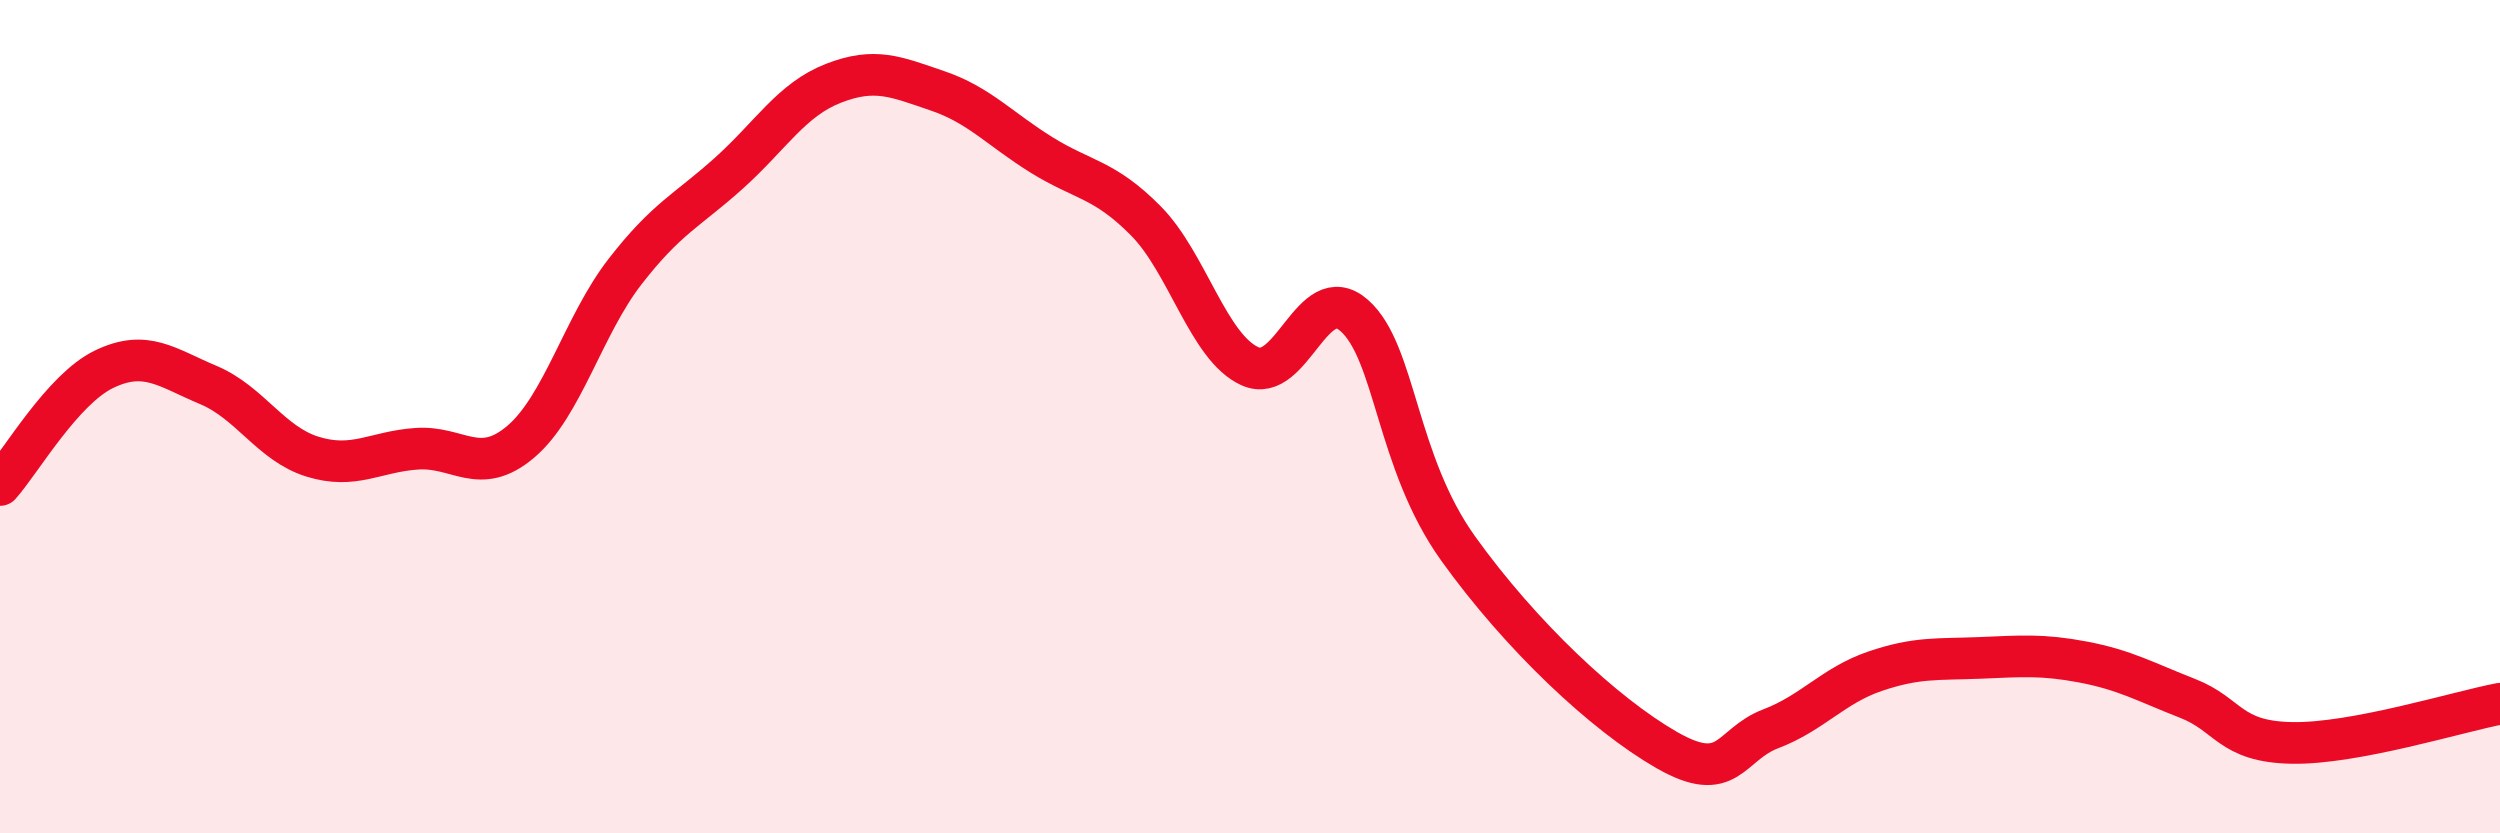 
    <svg width="60" height="20" viewBox="0 0 60 20" xmlns="http://www.w3.org/2000/svg">
      <path
        d="M 0,11.64 C 0.5,11.08 1.5,9.34 2.5,8.86 C 3.5,8.38 4,8.82 5,9.24 C 6,9.66 6.5,10.65 7.5,10.96 C 8.5,11.27 9,10.84 10,10.77 C 11,10.7 11.5,11.45 12.5,10.6 C 13.5,9.75 14,7.81 15,6.52 C 16,5.23 16.5,5.05 17.5,4.15 C 18.5,3.25 19,2.39 20,2 C 21,1.61 21.5,1.84 22.5,2.18 C 23.5,2.52 24,3.1 25,3.72 C 26,4.34 26.5,4.29 27.5,5.3 C 28.5,6.31 29,8.34 30,8.79 C 31,9.24 31.5,6.69 32.5,7.57 C 33.5,8.45 33.5,11.08 35,13.17 C 36.5,15.26 38.5,17.14 40,18 C 41.5,18.86 41.5,17.87 42.5,17.49 C 43.5,17.11 44,16.45 45,16.11 C 46,15.77 46.5,15.83 47.5,15.79 C 48.5,15.75 49,15.7 50,15.89 C 51,16.08 51.5,16.37 52.5,16.76 C 53.5,17.15 53.5,17.8 55,17.83 C 56.5,17.86 59,17.08 60,16.89L60 20L0 20Z"
        fill="#EB0A25"
        opacity="0.1"
        stroke-linecap="round"
        stroke-linejoin="round"
      />
      <path
        d="M 0,11.64 C 0.5,11.08 1.5,9.34 2.5,8.86 C 3.5,8.38 4,8.82 5,9.24 C 6,9.66 6.5,10.65 7.5,10.96 C 8.5,11.27 9,10.84 10,10.77 C 11,10.7 11.5,11.45 12.5,10.6 C 13.5,9.75 14,7.81 15,6.52 C 16,5.23 16.5,5.05 17.5,4.15 C 18.5,3.25 19,2.39 20,2 C 21,1.61 21.5,1.84 22.5,2.18 C 23.5,2.52 24,3.1 25,3.72 C 26,4.34 26.5,4.29 27.5,5.3 C 28.5,6.31 29,8.34 30,8.79 C 31,9.24 31.5,6.69 32.5,7.57 C 33.5,8.45 33.5,11.08 35,13.17 C 36.5,15.26 38.5,17.14 40,18 C 41.5,18.86 41.5,17.87 42.5,17.49 C 43.5,17.11 44,16.45 45,16.11 C 46,15.77 46.5,15.83 47.5,15.79 C 48.5,15.75 49,15.7 50,15.89 C 51,16.08 51.5,16.37 52.5,16.76 C 53.5,17.15 53.5,17.8 55,17.83 C 56.5,17.86 59,17.08 60,16.89"
        stroke="#EB0A25"
        stroke-width="1"
        fill="none"
        stroke-linecap="round"
        stroke-linejoin="round"
      />
    </svg>
  